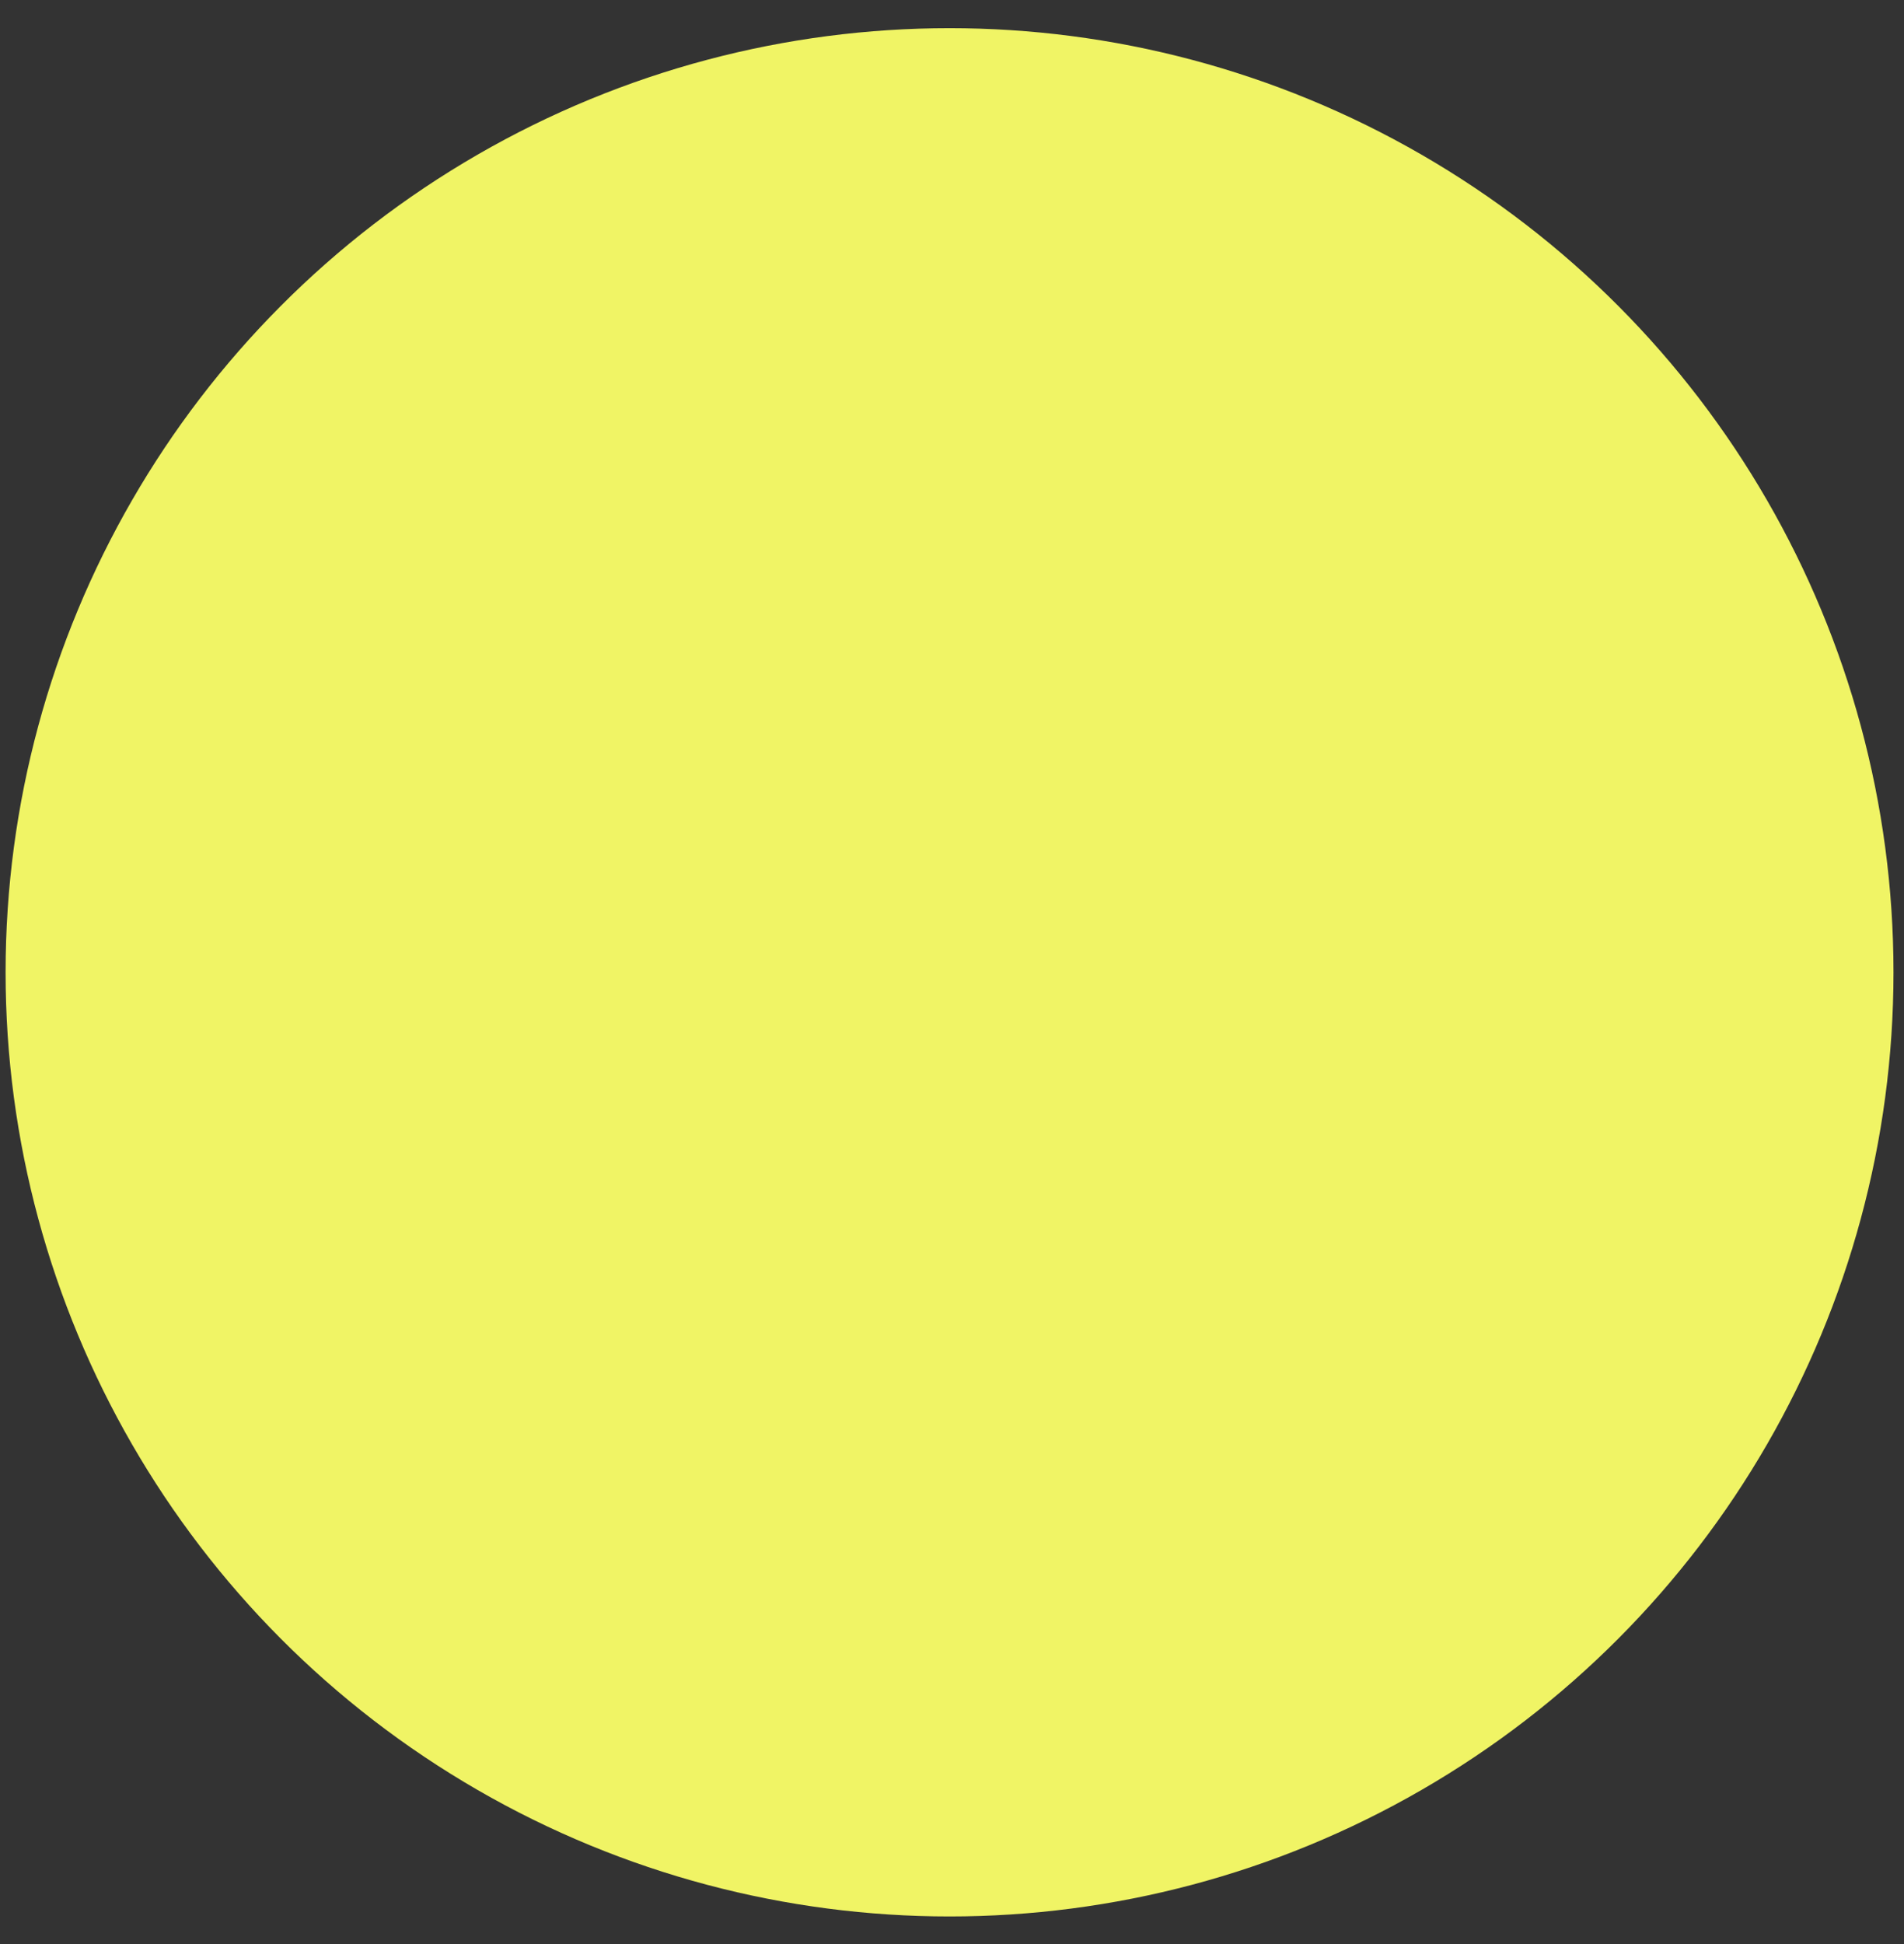 <svg width="48" height="49" viewBox="0 0 48 49" fill="none" xmlns="http://www.w3.org/2000/svg">
<rect x="0" y="0" width="48" height="49" fill="#333333" stroke="none"/>
<circle cx="23.938" cy="24.507" r="23.797" transform="rotate(120 23.938 24.507)" fill="#F0F465"/>
</svg>
